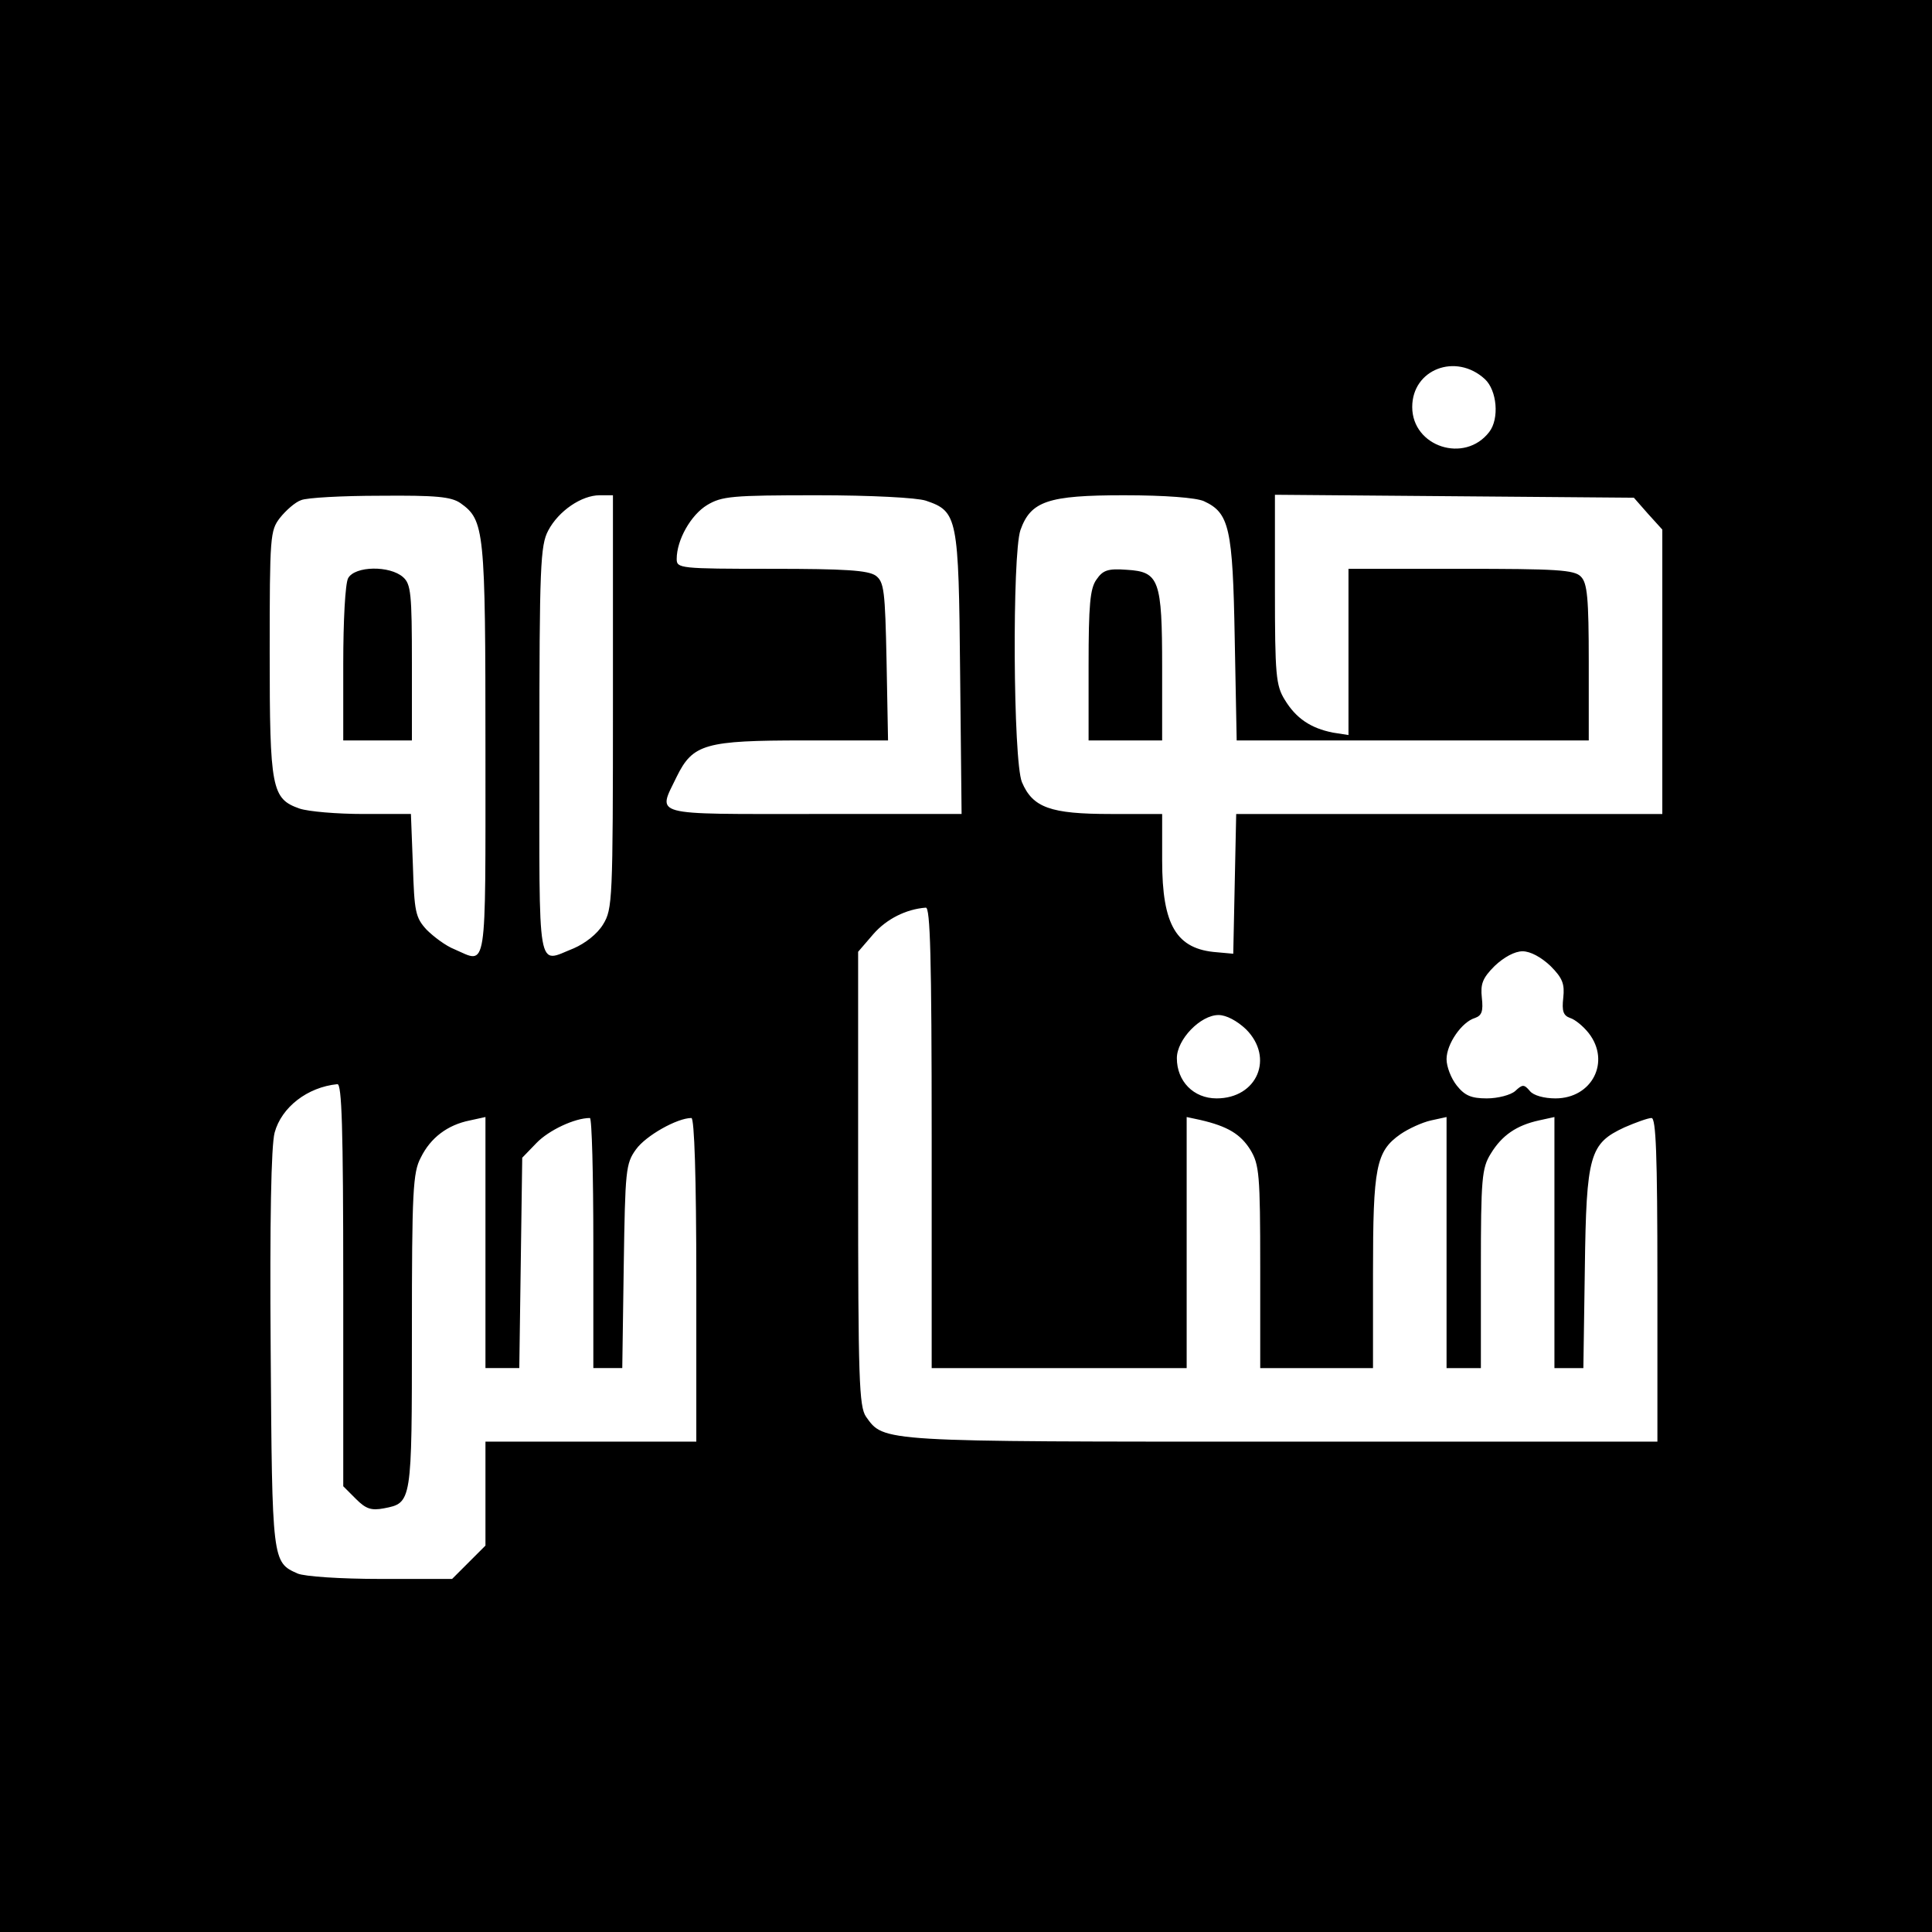 <?xml version="1.0" standalone="no"?>
<!DOCTYPE svg PUBLIC "-//W3C//DTD SVG 20010904//EN"
 "http://www.w3.org/TR/2001/REC-SVG-20010904/DTD/svg10.dtd">
<svg version="1.0" xmlns="http://www.w3.org/2000/svg"
 width="394pt" height="394pt" viewBox="0 0 394 394"
 preserveAspectRatio="xMidYMid meet">
<g transform="translate(0,394) scale(0.1,-0.1)"
fill="#000000" stroke="none">
<path d="M0 1970 l0 -1970 1970 0 1970 0 0 1970 0 1970 -1970 0 -1970 0 0
-1970z m3028 1197 c25 -23 30 -81 9 -108 -50 -65 -157 -30 -157 51 0 77 89
111 148 57z m-2089 -253 c49 -35 51 -53 51 -504 0 -463 4 -435 -63 -406 -18 7
-43 26 -57 40 -23 25 -25 37 -28 132 l-4 104 -97 0 c-54 0 -112 5 -130 11 -57
20 -61 40 -61 317 0 240 1 250 21 276 12 15 31 32 43 36 11 5 84 9 161 9 115
1 145 -2 164 -15z m311 -405 c0 -406 -1 -423 -20 -454 -12 -20 -37 -39 -60
-49 -76 -30 -70 -63 -70 402 0 378 2 420 18 450 21 40 68 72 105 72 l27 0 0
-421z m638 410 c65 -22 67 -33 70 -351 l3 -288 -300 0 c-339 0 -320 -5 -281
76 33 67 58 74 260 74 l171 0 -3 161 c-3 145 -5 162 -22 175 -16 11 -62 14
-213 14 -187 0 -193 1 -193 20 0 39 29 90 62 110 30 18 50 20 224 20 111 0
204 -5 222 -11z m567 -1 c52 -24 59 -54 63 -280 l4 -208 359 0 359 0 0 159 c0
132 -3 162 -16 175 -13 14 -50 16 -245 16 l-229 0 0 -170 0 -169 -32 5 c-45 9
-75 29 -98 67 -18 29 -20 51 -20 225 l0 193 366 -3 366 -3 29 -33 29 -32 0
-290 0 -290 -435 0 -434 0 -3 -142 -3 -143 -33 3 c-83 6 -112 55 -112 187 l0
95 -105 0 c-123 0 -159 13 -181 65 -18 44 -20 464 -3 514 21 59 56 71 211 71
85 0 147 -5 163 -12z m-555 -1298 l0 -470 260 0 260 0 0 256 0 256 28 -6 c56
-13 82 -29 102 -61 18 -30 20 -50 20 -239 l0 -206 115 0 115 0 0 195 c0 215 6
247 56 282 16 11 44 24 62 28 l32 7 0 -256 0 -256 35 0 35 0 0 203 c0 183 2
205 20 234 23 38 53 58 98 68 l32 7 0 -256 0 -256 29 0 30 0 3 203 c3 233 10
255 81 288 23 10 48 19 55 19 9 0 12 -73 12 -330 l0 -330 -765 0 c-823 0 -812
-1 -849 51 -14 21 -16 75 -16 486 l0 462 31 36 c27 31 67 51 107 54 9 1 12
-99 12 -469z m1262 350 c25 -25 29 -37 26 -65 -3 -27 0 -36 14 -41 10 -3 27
-17 38 -31 45 -58 7 -133 -68 -133 -23 0 -45 6 -52 15 -12 14 -15 14 -30 0 -9
-8 -35 -15 -58 -15 -32 0 -45 6 -61 26 -12 15 -21 39 -21 54 0 31 31 76 58 84
14 5 17 14 14 41 -3 28 1 40 26 65 19 18 41 30 57 30 16 0 38 -12 57 -30z
m-621 -129 c58 -58 23 -141 -60 -141 -47 0 -81 35 -81 82 0 38 48 88 85 88 16
0 38 -12 56 -29z m-1841 -521 l0 -411 26 -26 c20 -20 31 -24 57 -19 57 11 57
11 57 360 0 286 2 325 18 355 20 41 55 67 100 76 l32 7 0 -256 0 -256 34 0 35
0 3 214 3 215 29 30 c25 26 78 51 109 51 4 0 7 -115 7 -255 l0 -255 29 0 30 0
3 208 c3 196 4 209 25 238 20 28 84 64 113 64 6 0 10 -121 10 -330 l0 -330
-215 0 -215 0 0 -106 0 -106 -34 -34 -34 -34 -146 0 c-82 0 -155 5 -169 11
-52 23 -52 24 -55 456 -2 265 1 416 8 443 14 52 67 93 128 99 9 1 12 -87 12
-409z"/>
<path d="M710 2761 c-6 -11 -10 -87 -10 -175 l0 -156 70 0 70 0 0 158 c0 141
-2 161 -18 175 -27 24 -98 23 -112 -2z"/>
<path d="M2236 2758 c-13 -18 -16 -52 -16 -175 l0 -153 75 0 75 0 0 148 c0
180 -6 196 -72 200 -39 3 -49 -1 -62 -20z"/>
</g>
</svg>
